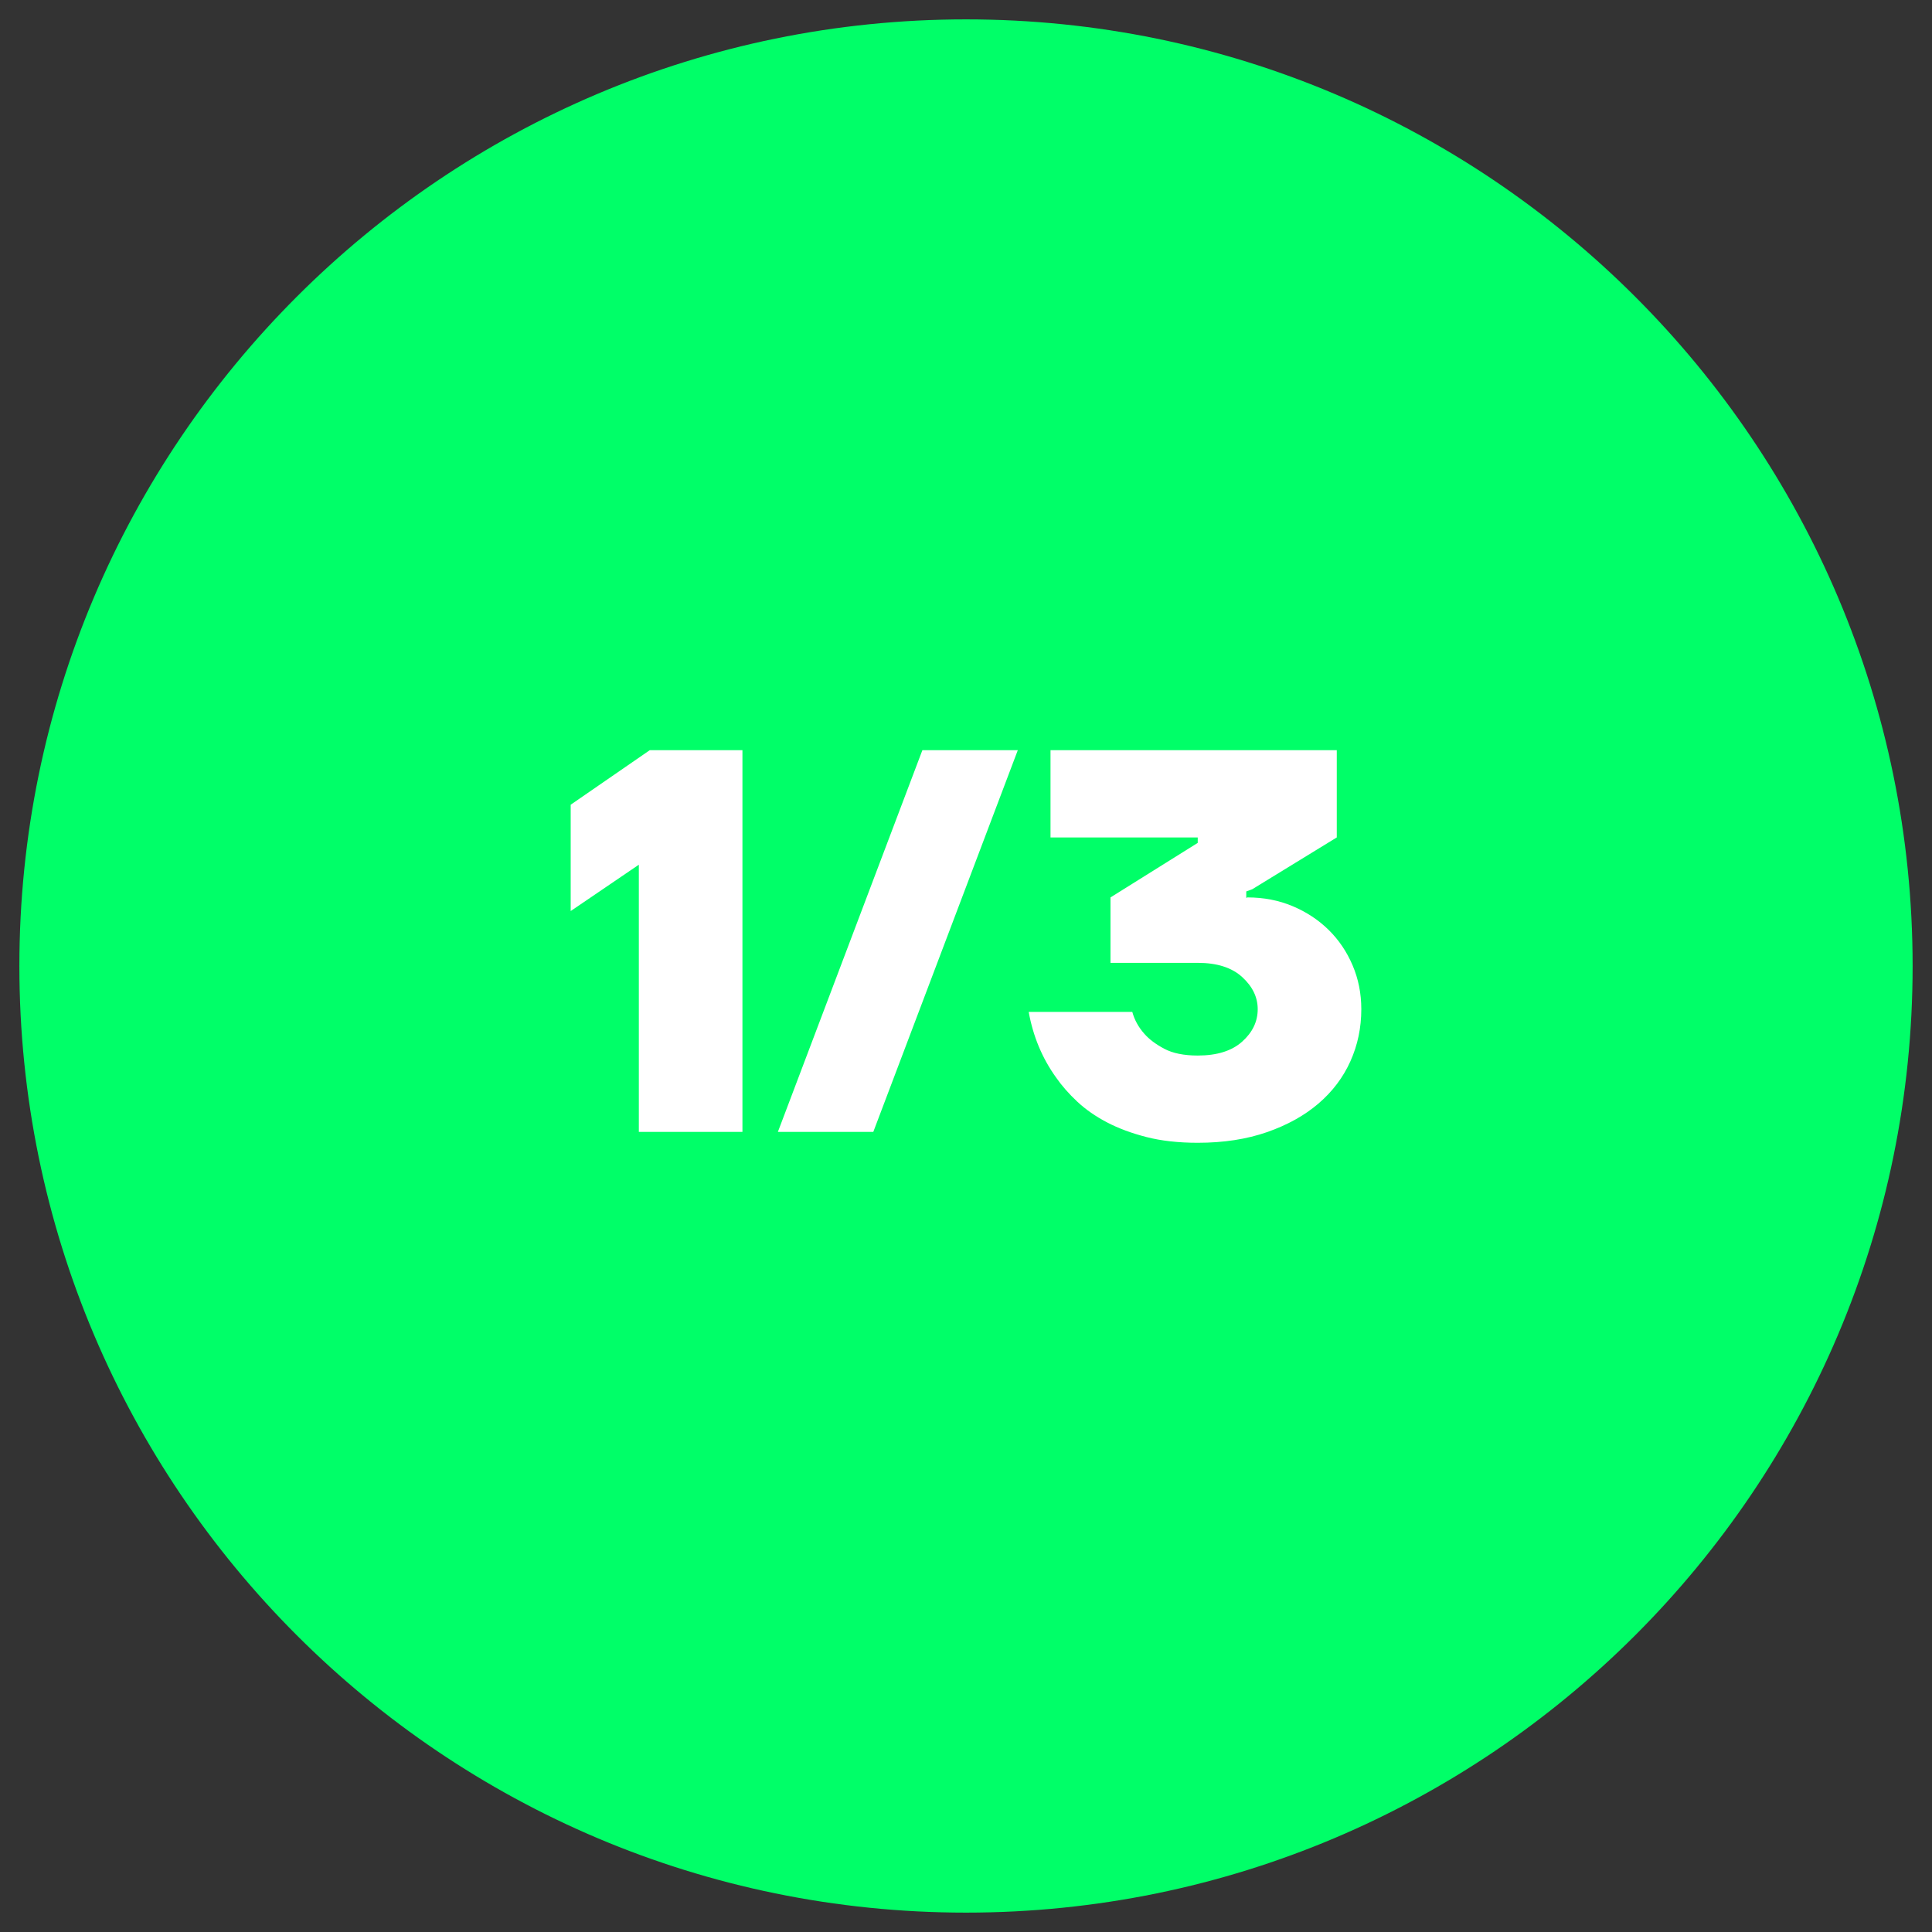 <svg xmlns="http://www.w3.org/2000/svg" xmlns:xlink="http://www.w3.org/1999/xlink" width="3780" zoomAndPan="magnify" viewBox="0 0 2835 2835" height="3780" preserveAspectRatio="xMidYMid meet" version="1.0"><rect x="0" y="0" width="2835" height="2835" fill="#333333" stroke="none"/><defs><g/><clipPath id="c5ddc28263"><path d="M 0.43 0.43 L 2778.777 0.43 L 2778.777 2778.777 L 0.43 2778.777 Z M 0.43 0.43 " clip-rule="nonzero"/></clipPath><clipPath id="2b9b41239f"><rect x="0" width="2779" y="0" height="2779"/></clipPath></defs><g transform="matrix(1, 0, 0, 1, 28, 28)"><g clip-path="url(#2b9b41239f)"><g clip-path="url(#c5ddc28263)"><path fill="#00ff68" d="M 1389.5 0.43 C 622.793 0.43 0.43 622.793 0.43 1389.5 C 0.43 2156.203 622.793 2778.566 1389.5 2778.566 C 2156.203 2778.566 2778.566 2156.203 2778.566 1389.5 C 2778.566 622.793 2156.203 0.43 1389.5 0.43 Z M 1389.5 77.602 C 2114.496 77.602 2701.395 664.5 2701.395 1389.5 C 2701.395 2114.496 2114.496 2701.395 1389.5 2701.395 C 664.5 2701.395 77.602 2114.496 77.602 1389.5 C 77.602 664.5 664.5 77.602 1389.5 77.602 Z M 1389.5 77.602 " fill-opacity="1" fill-rule="nonzero"/></g><path fill="#00ff68" d="M 1417.992 64.078 C 2213.012 85.578 2760.352 645.234 2747.098 1422.93 C 2733.84 2202.5 2129.512 2752.348 1316.645 2724.375 C 572.977 2698.906 18.645 2095.203 21.672 1313.961 C 24.383 618.41 666.285 43.723 1417.992 64.078 Z M 1417.992 64.078 " fill-opacity="1" fill-rule="nonzero"/><g fill="#ffffff" fill-opacity="1"><g transform="translate(785.421, 1632.905)"><g><path d="M 124.016 -392.047 L 24 -324.047 L 24 -480.062 L 140.016 -560.078 L 276.031 -560.078 L 276.031 0 L 124.016 0 Z M 124.016 -392.047 "/></g></g></g><g fill="#ffffff" fill-opacity="1"><g transform="translate(1113.463, 1632.905)"><g><path d="M 212.031 -560.078 L 352.047 -560.078 L 140.016 0 L 0 0 Z M 212.031 -560.078 "/></g></g></g><g fill="#ffffff" fill-opacity="1"><g transform="translate(1465.508, 1632.905)"><g><path d="M 264.031 16 C 235.758 16 210.688 13.195 188.812 7.594 C 166.945 2 147.613 -5.195 130.812 -14 C 114.008 -22.801 99.473 -32.938 87.203 -44.406 C 74.941 -55.875 64.539 -67.742 56 -80.016 C 35.738 -108.285 22.406 -140.289 16 -176.031 L 168.016 -176.031 C 171.223 -164.289 177.094 -153.617 185.625 -144.016 C 192.562 -136.016 202.297 -128.68 214.828 -122.016 C 227.359 -115.348 243.758 -112.016 264.031 -112.016 C 292.301 -112.016 314.035 -118.816 329.234 -132.422 C 344.441 -146.023 352.047 -161.895 352.047 -180.031 C 352.047 -197.625 344.441 -213.352 329.234 -227.219 C 314.035 -241.094 292.301 -248.031 264.031 -248.031 L 136.016 -248.031 L 136.016 -344.047 L 264.031 -424.062 L 264.031 -432.062 L 48 -432.062 L 48 -560.078 L 468.062 -560.078 L 468.062 -432.062 L 344.047 -356.047 L 335.25 -352.844 L 335.25 -343.25 L 336.844 -344.047 C 360.844 -344.047 382.977 -339.773 403.25 -331.234 C 423.52 -322.703 441.125 -311.102 456.062 -296.438 C 471 -281.77 482.734 -264.43 491.266 -244.422 C 499.797 -224.422 504.062 -202.957 504.062 -180.031 C 504.062 -152.82 498.727 -127.348 488.062 -103.609 C 477.395 -79.879 461.789 -59.211 441.25 -41.609 C 420.719 -24.004 395.516 -10.004 365.641 0.391 C 335.773 10.797 301.906 16 264.031 16 Z M 264.031 16 "/></g></g></g></g></g></svg>
